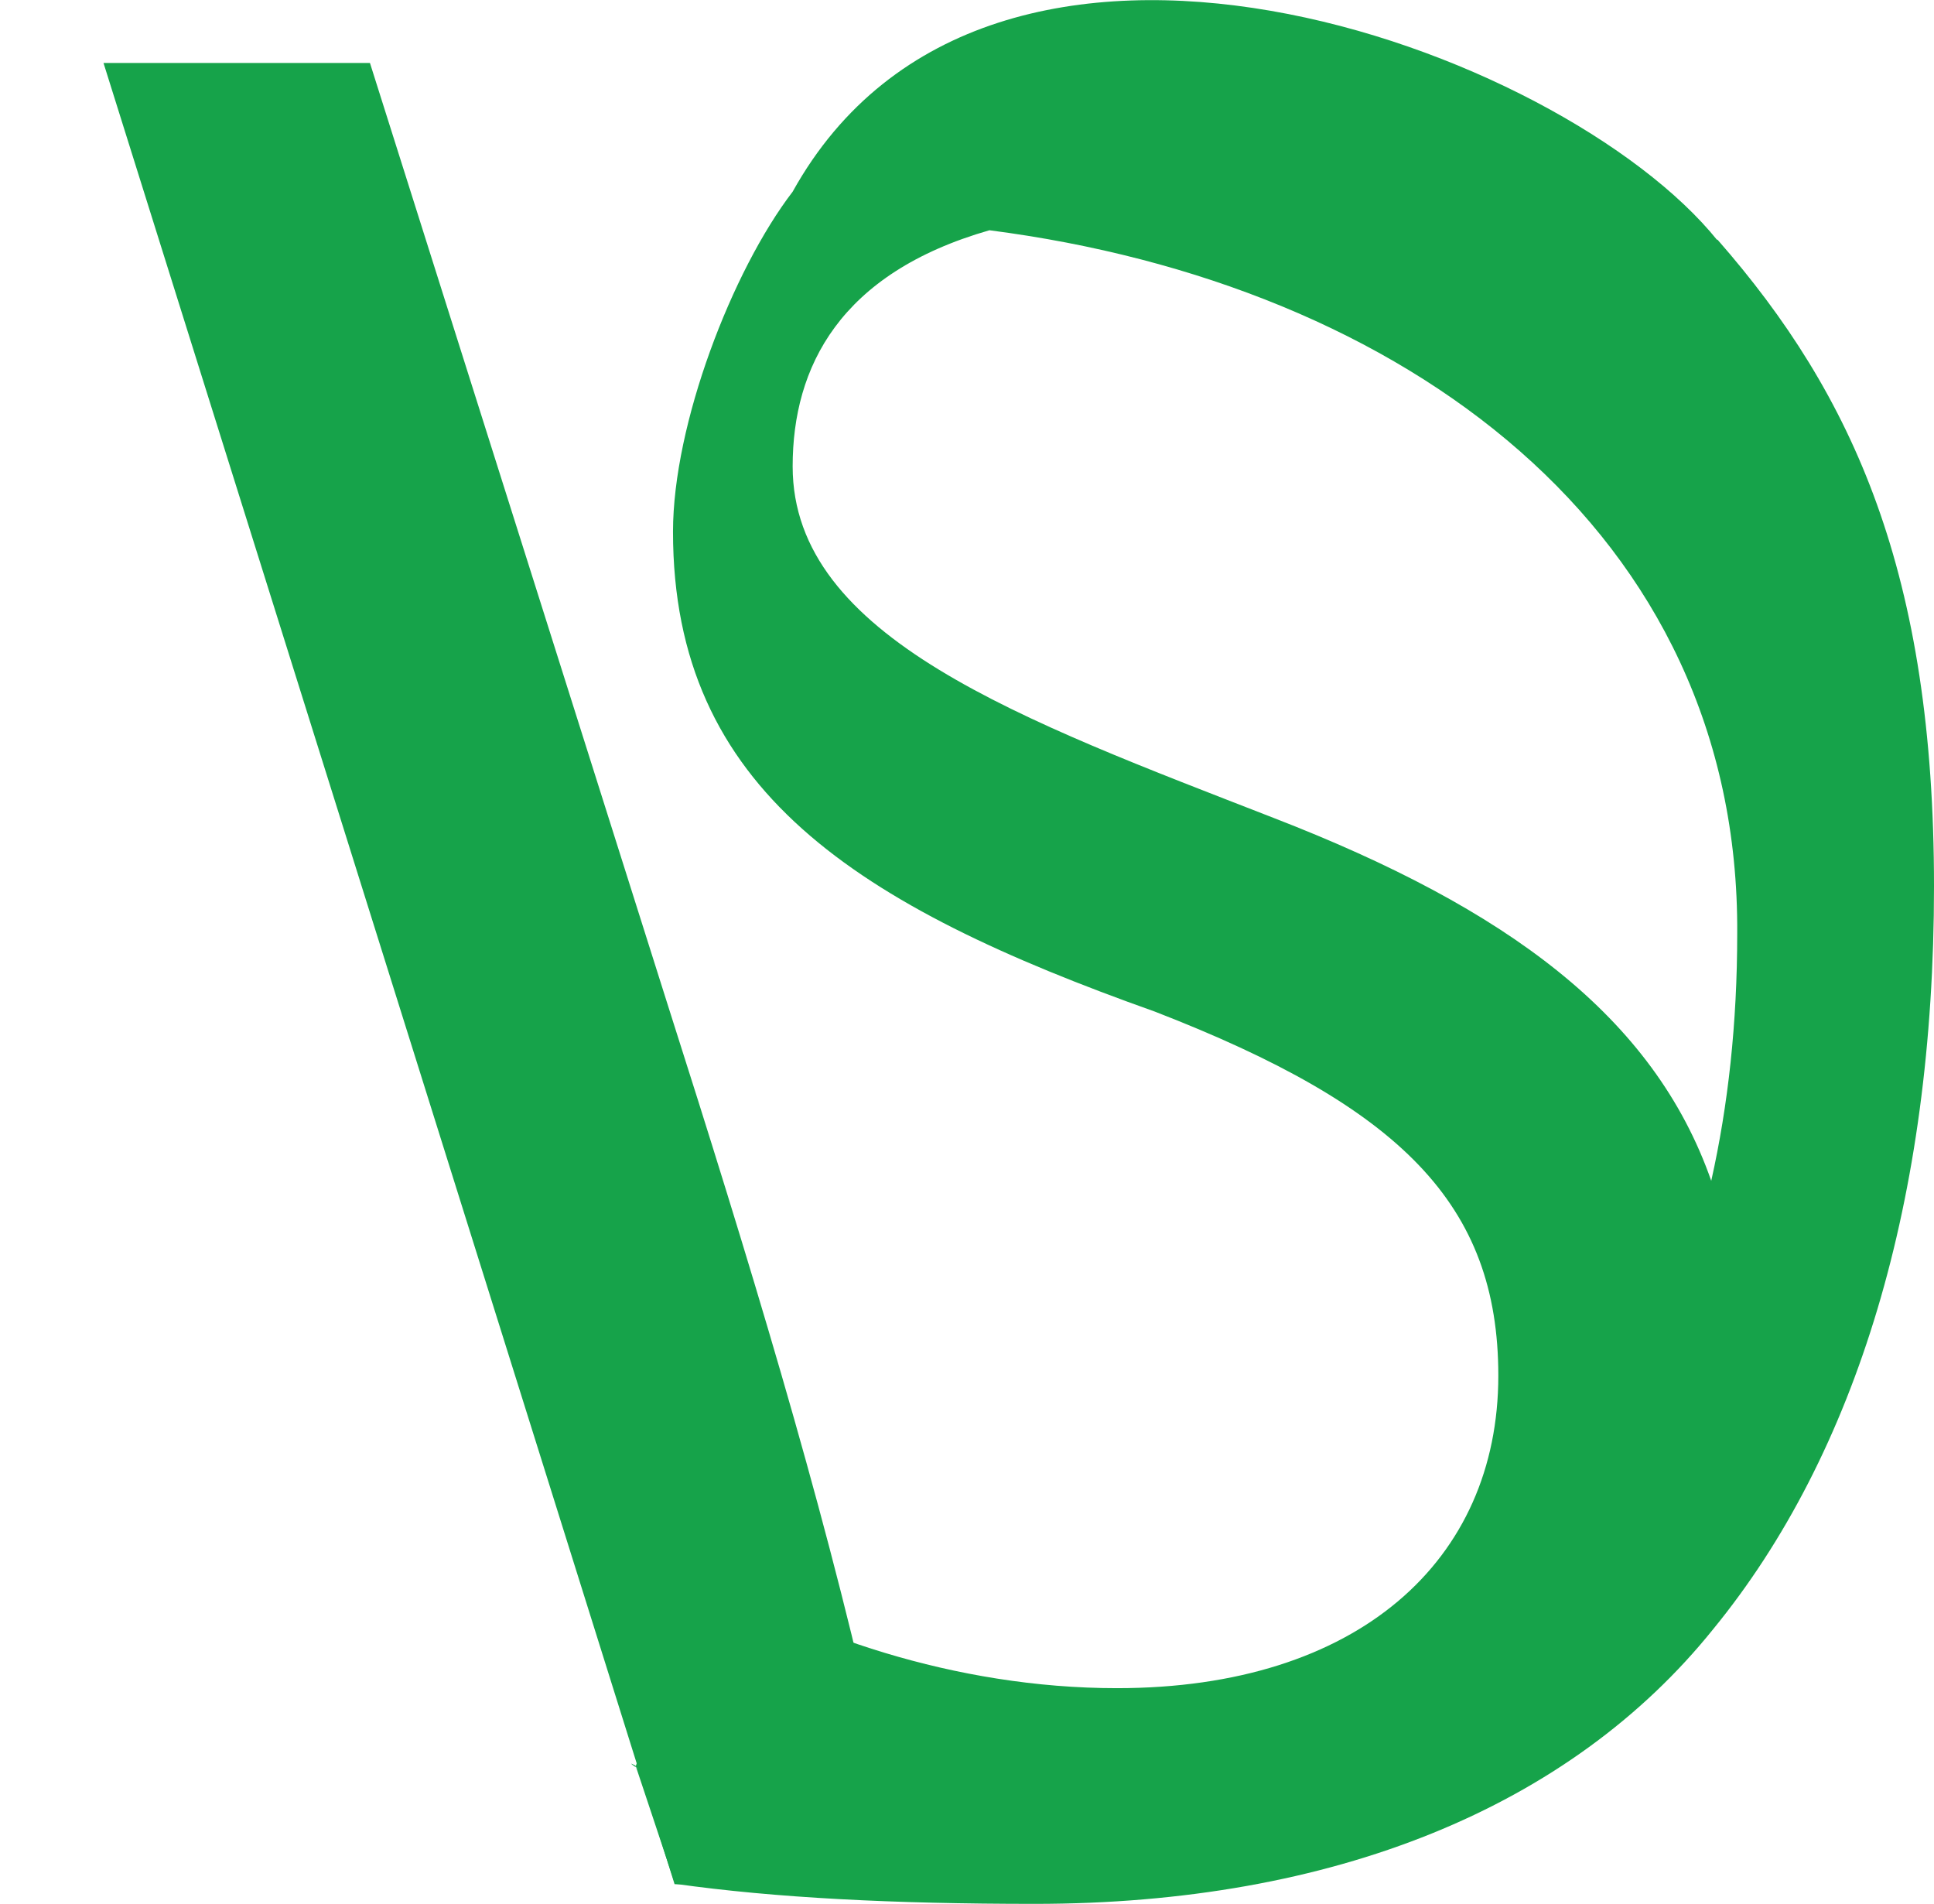 <svg id="Layer_1" data-name="Layer 1" xmlns="http://www.w3.org/2000/svg" viewBox="0 0 49.14 48.38">
  <defs>
    <style>
      .cls-1 {
        fill: #16a34a;
        stroke-width: 0px;
      }
    </style>
  </defs>
  <path class="cls-1" d="m24.14,47.87h-7L2.63,1.6h6.77l7.56,23.91c2.09,6.55,3.89,12.46,5.18,18.15h.14"/>
  <path class="cls-1" d="m43.64,6.11c-3.95-4.91-18.5-10.24-23.5-1.24m0,0c-1.54,2.01-3.04,5.91-3.04,8.64,0,6.56,4.67,9.5,12.24,12.19,6.25,2.42,8.73,4.9,8.73,9.25,0,4.7-3.57,7.94-9.69,7.94-4.12,0-8.04-1.38-10.72-3.04l-1.51,5.04c.3.2-.36-.22,0-.03l1,3c2.55.36,5.56.51,9.14.51,7.58,0,13.6-2.45,17.24-6.98,3.65-4.46,5.61-10.94,5.61-18.87s-2.03-12.47-5.5-16.43m-11.28,14.69c-6.39-2.49-12.22-4.58-12.22-8.93,0-2.53,1.2-4.91,5-6,10.54,1.36,19.07,7.65,19,17.88,0,2.26-.23,4.35-.66,6.27-1.46-4.17-5.18-6.92-11.12-9.22Z"/>
</svg>

